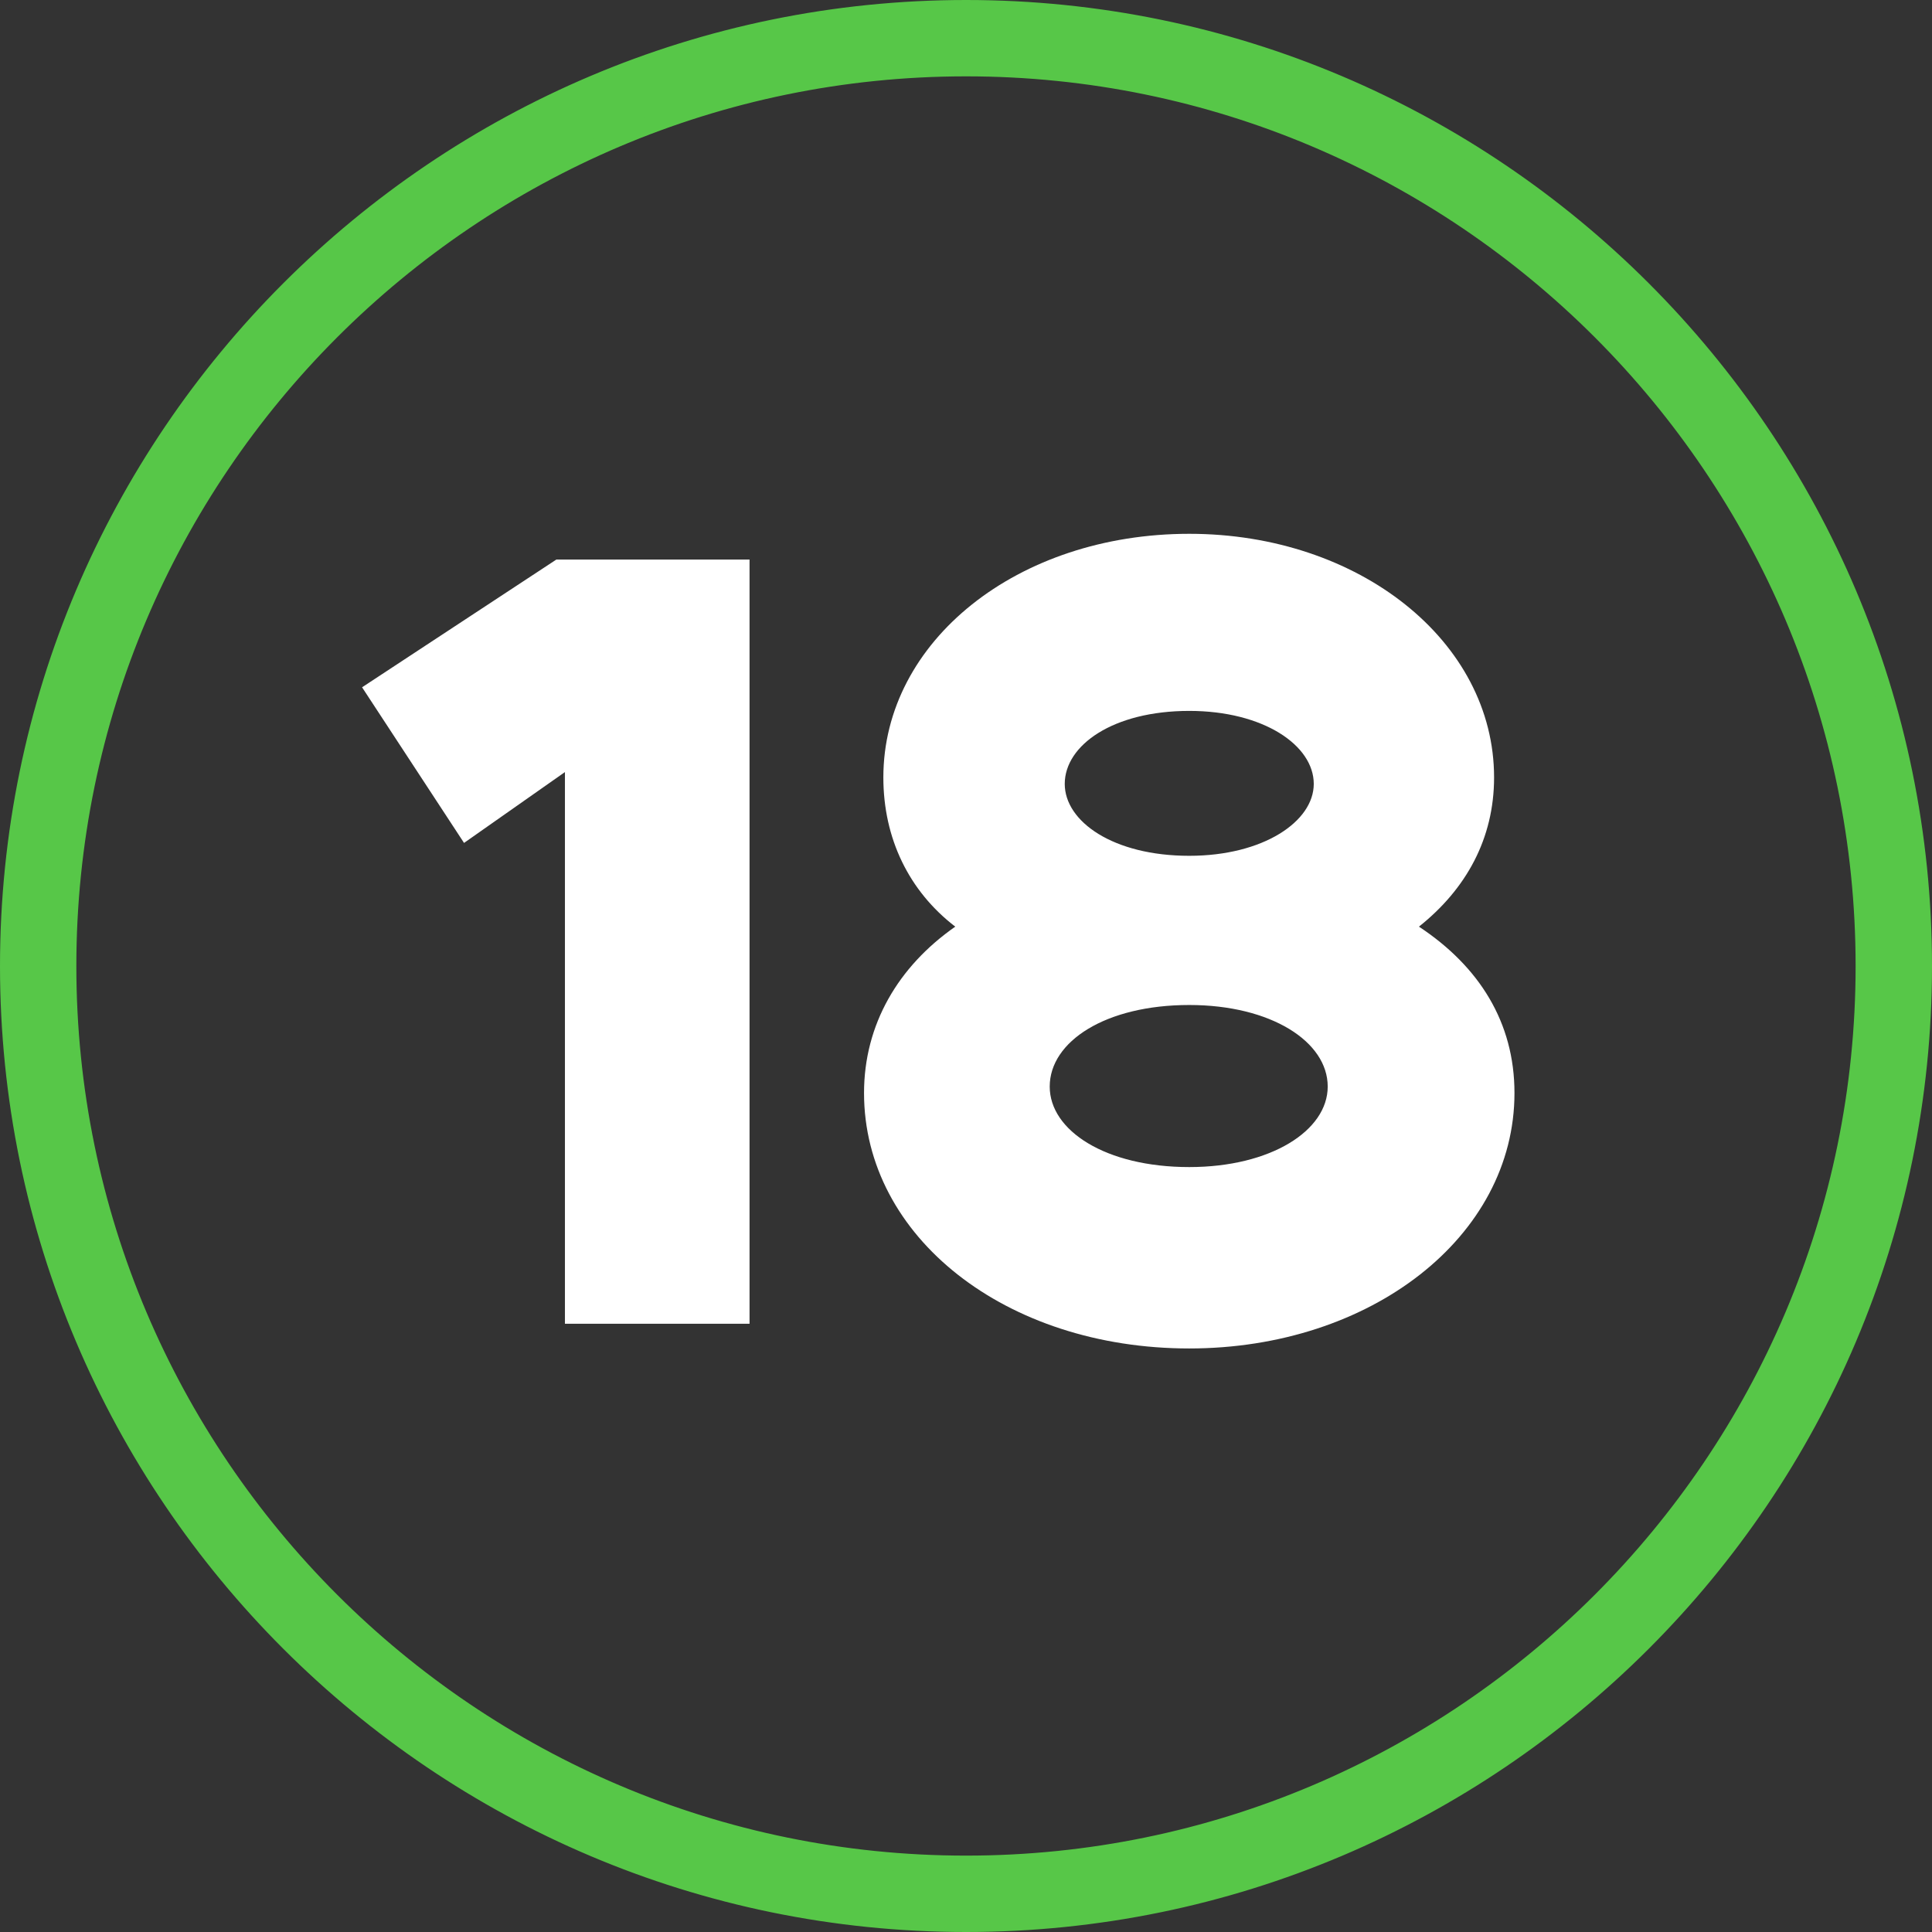 <?xml version="1.0" encoding="UTF-8"?> <svg xmlns="http://www.w3.org/2000/svg" width="216" height="216" viewBox="0 0 216 216" fill="none"><rect x="0" y="0" width="216" height="216" fill="#333333" stroke="none"/> <path d="M1 108.009C1 167.006 49.003 215 108.009 215C167.001 215 215 167.001 215 108.009C215 49.003 167.006 1 108.009 1C49.003 1 1 49.003 1 108.009ZM7.536 108.009C7.536 52.606 52.61 7.536 108.009 7.536C163.394 7.536 208.46 52.61 208.46 108.009C208.46 163.394 163.399 208.46 108.009 208.46C52.606 208.46 7.536 163.399 7.536 108.009Z" fill="#57C748" stroke="#57C748" stroke-width="2"></path> <path d="M63.16 148V86.32L51.88 94.24L40.48 76.84L62.2 62.56H83.8V148H63.16ZM106.8 103.6C101.64 99.64 98.76 93.76 98.76 86.92C98.76 71.68 113.76 59.68 132.96 59.68C151.92 59.68 167.04 71.68 167.04 86.92C167.04 93.76 163.92 99.4 158.64 103.6C165.36 108.04 169.32 114.28 169.32 122.2C169.32 138.28 153.24 150.76 132.96 150.76C112.44 150.76 96.6 138.28 96.6 122.2C96.6 114.52 100.44 108.04 106.8 103.6ZM117.36 121.48C117.36 126.4 123.6 130.48 132.96 130.48C142.08 130.48 148.44 126.4 148.44 121.48C148.44 116.44 142.08 112.36 132.96 112.36C123.6 112.36 117.36 116.44 117.36 121.48ZM119.04 87.64C119.04 91.84 124.44 95.68 132.96 95.68C141.24 95.68 146.88 91.84 146.88 87.64C146.88 83.32 141.24 79.48 132.96 79.48C124.44 79.48 119.04 83.32 119.04 87.64Z" fill="white"></path> </svg> 